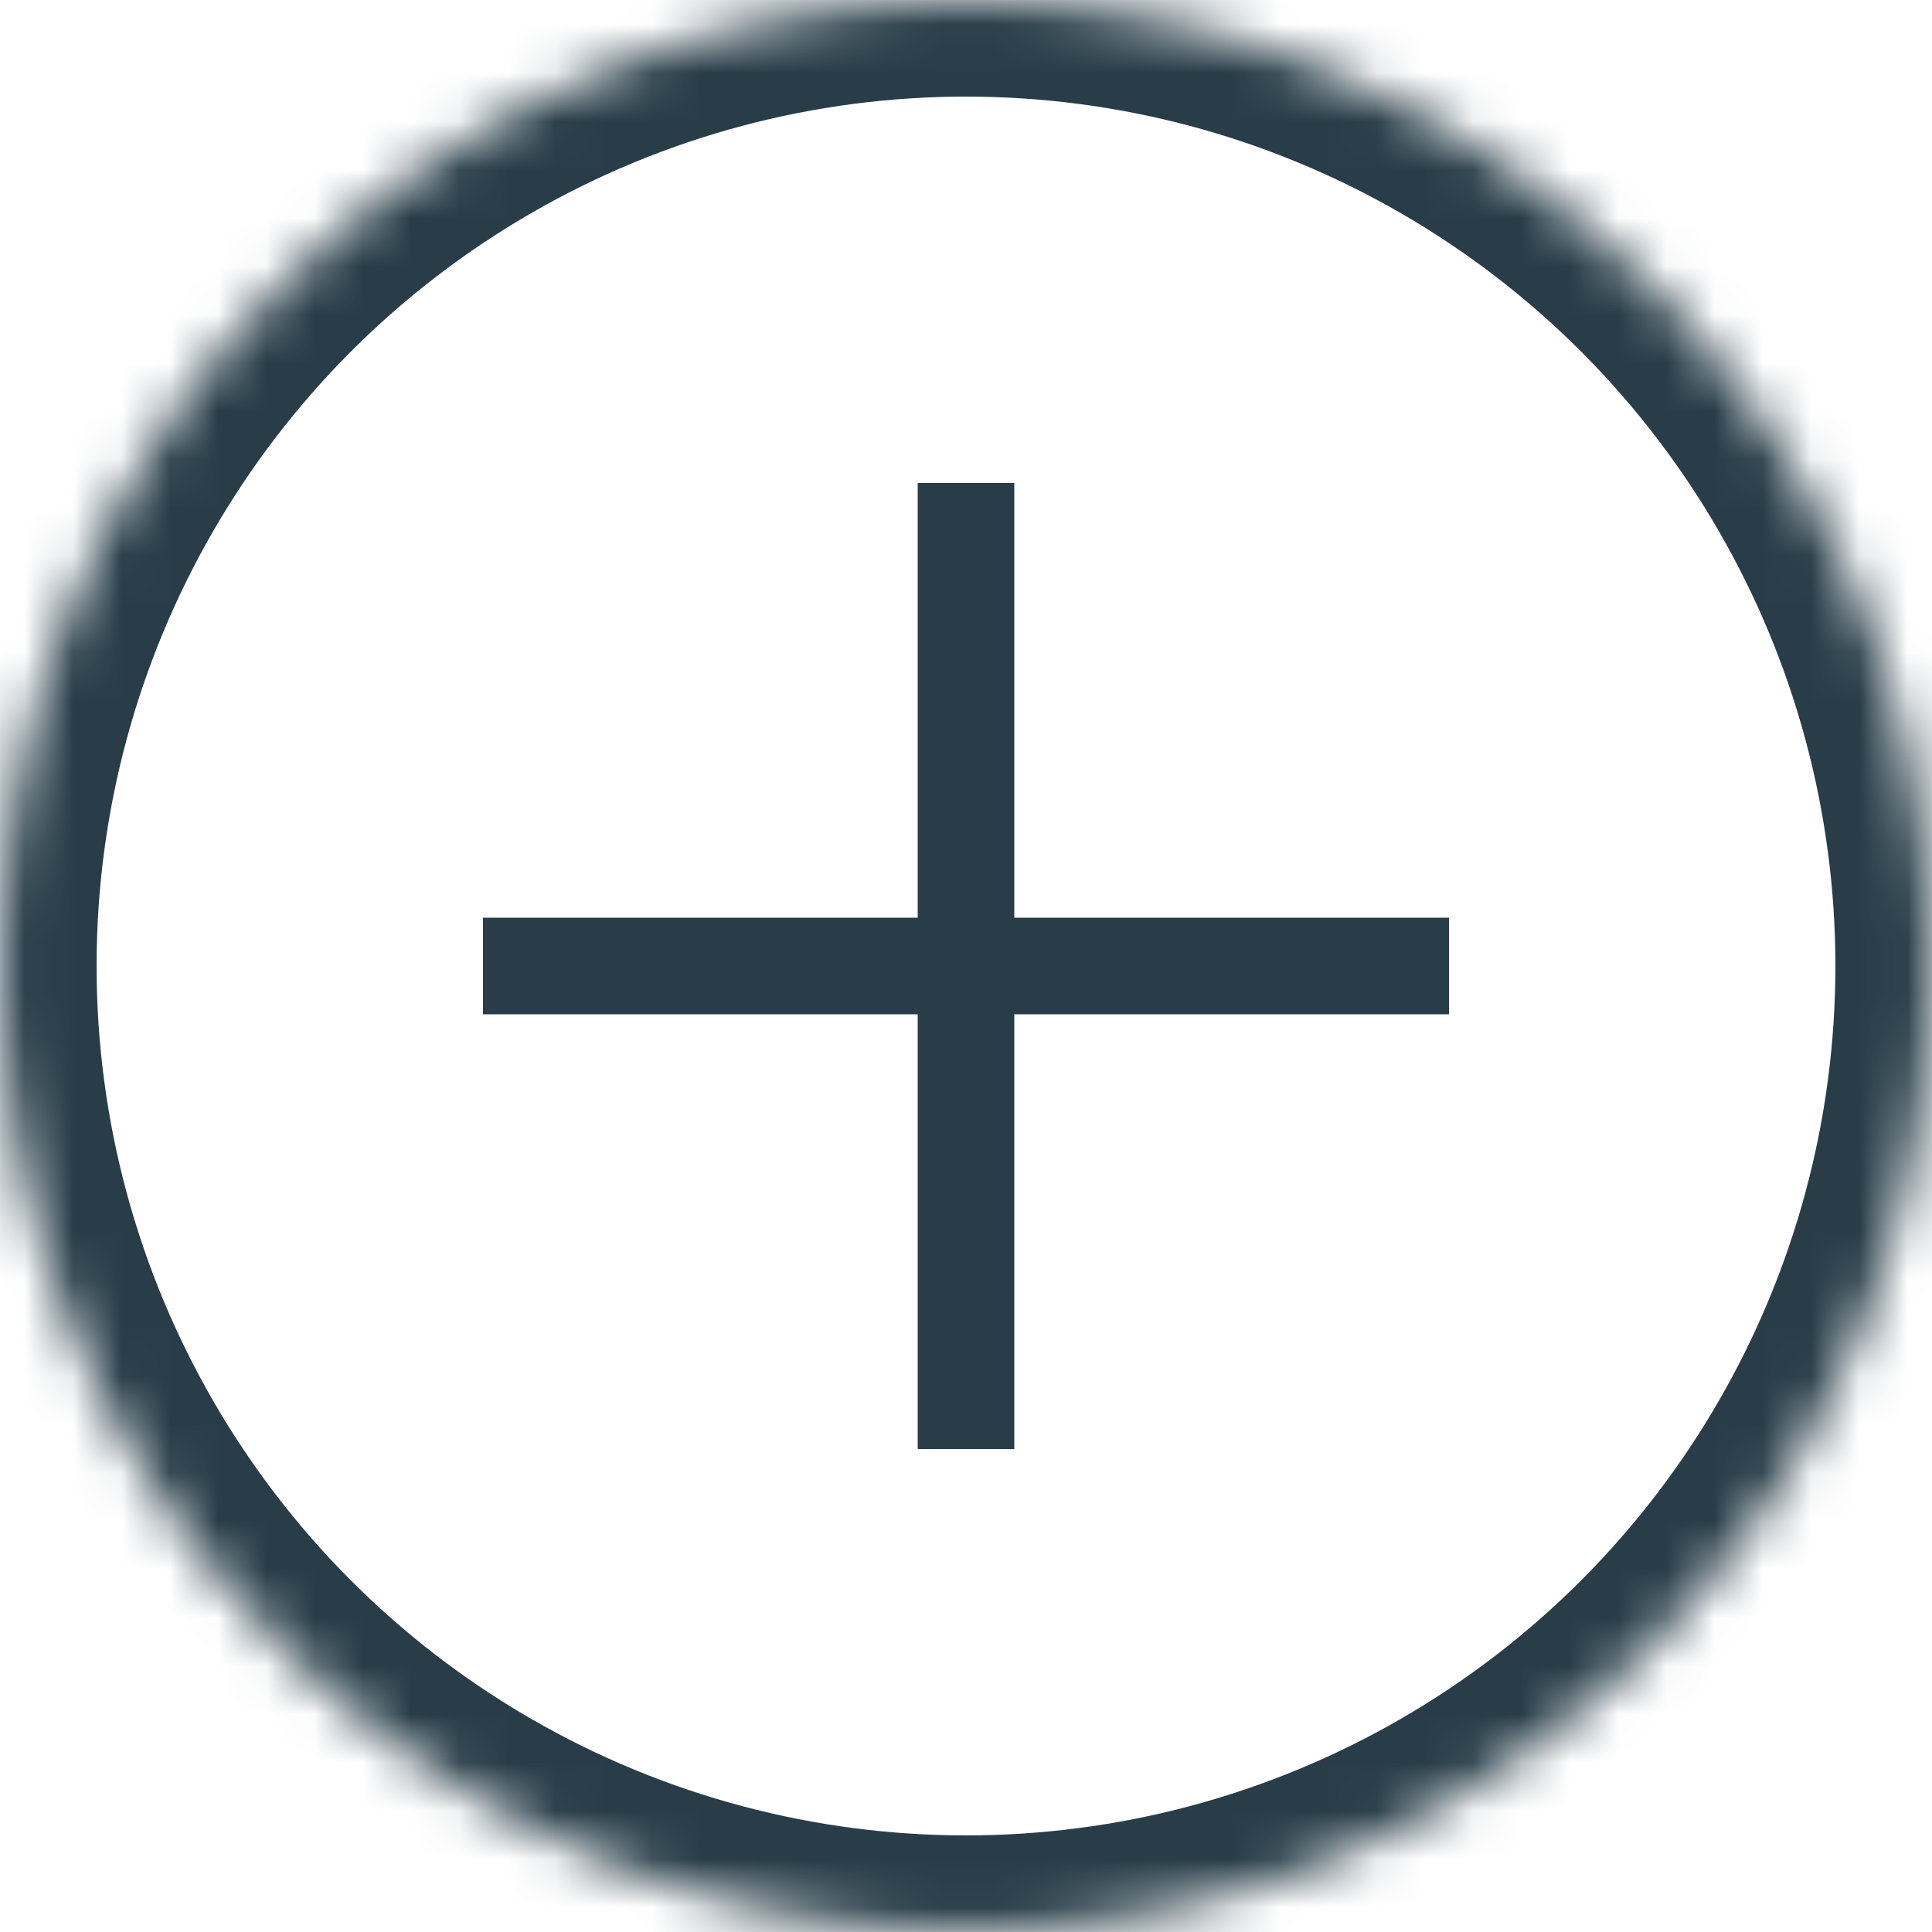 <svg xmlns="http://www.w3.org/2000/svg" xmlns:xlink="http://www.w3.org/1999/xlink" height="40" width="40" version="1.1" viewBox="0 0 40 40"><title>icon/expand</title><desc>Created with Sketch.</desc><defs><circle id="expand-path-1" cy="20" cx="20" r="20"/><mask id="expand-mask-2" maskContentUnits="userSpaceOnUse" height="40" width="40" y="0" x="0" maskUnits="objectBoundingBox" fill="white"><use xlink:href="#expand-path-1"/></mask></defs><g id="expand-Symbols" fill-rule="evenodd" fill="none"><g id="expand-icon/expand"><use id="expand-Combined-Shape" xlink:href="#expand-path-1" stroke="#283D48" stroke-width="4" mask="url(#expand-mask-2)"/><path id="expand-Combined-Shape" fill="#283D48" d="m21 19v-9h-2v9h-9v2h9v9h2v-9h9v-2h-9z"/></g></g></svg>